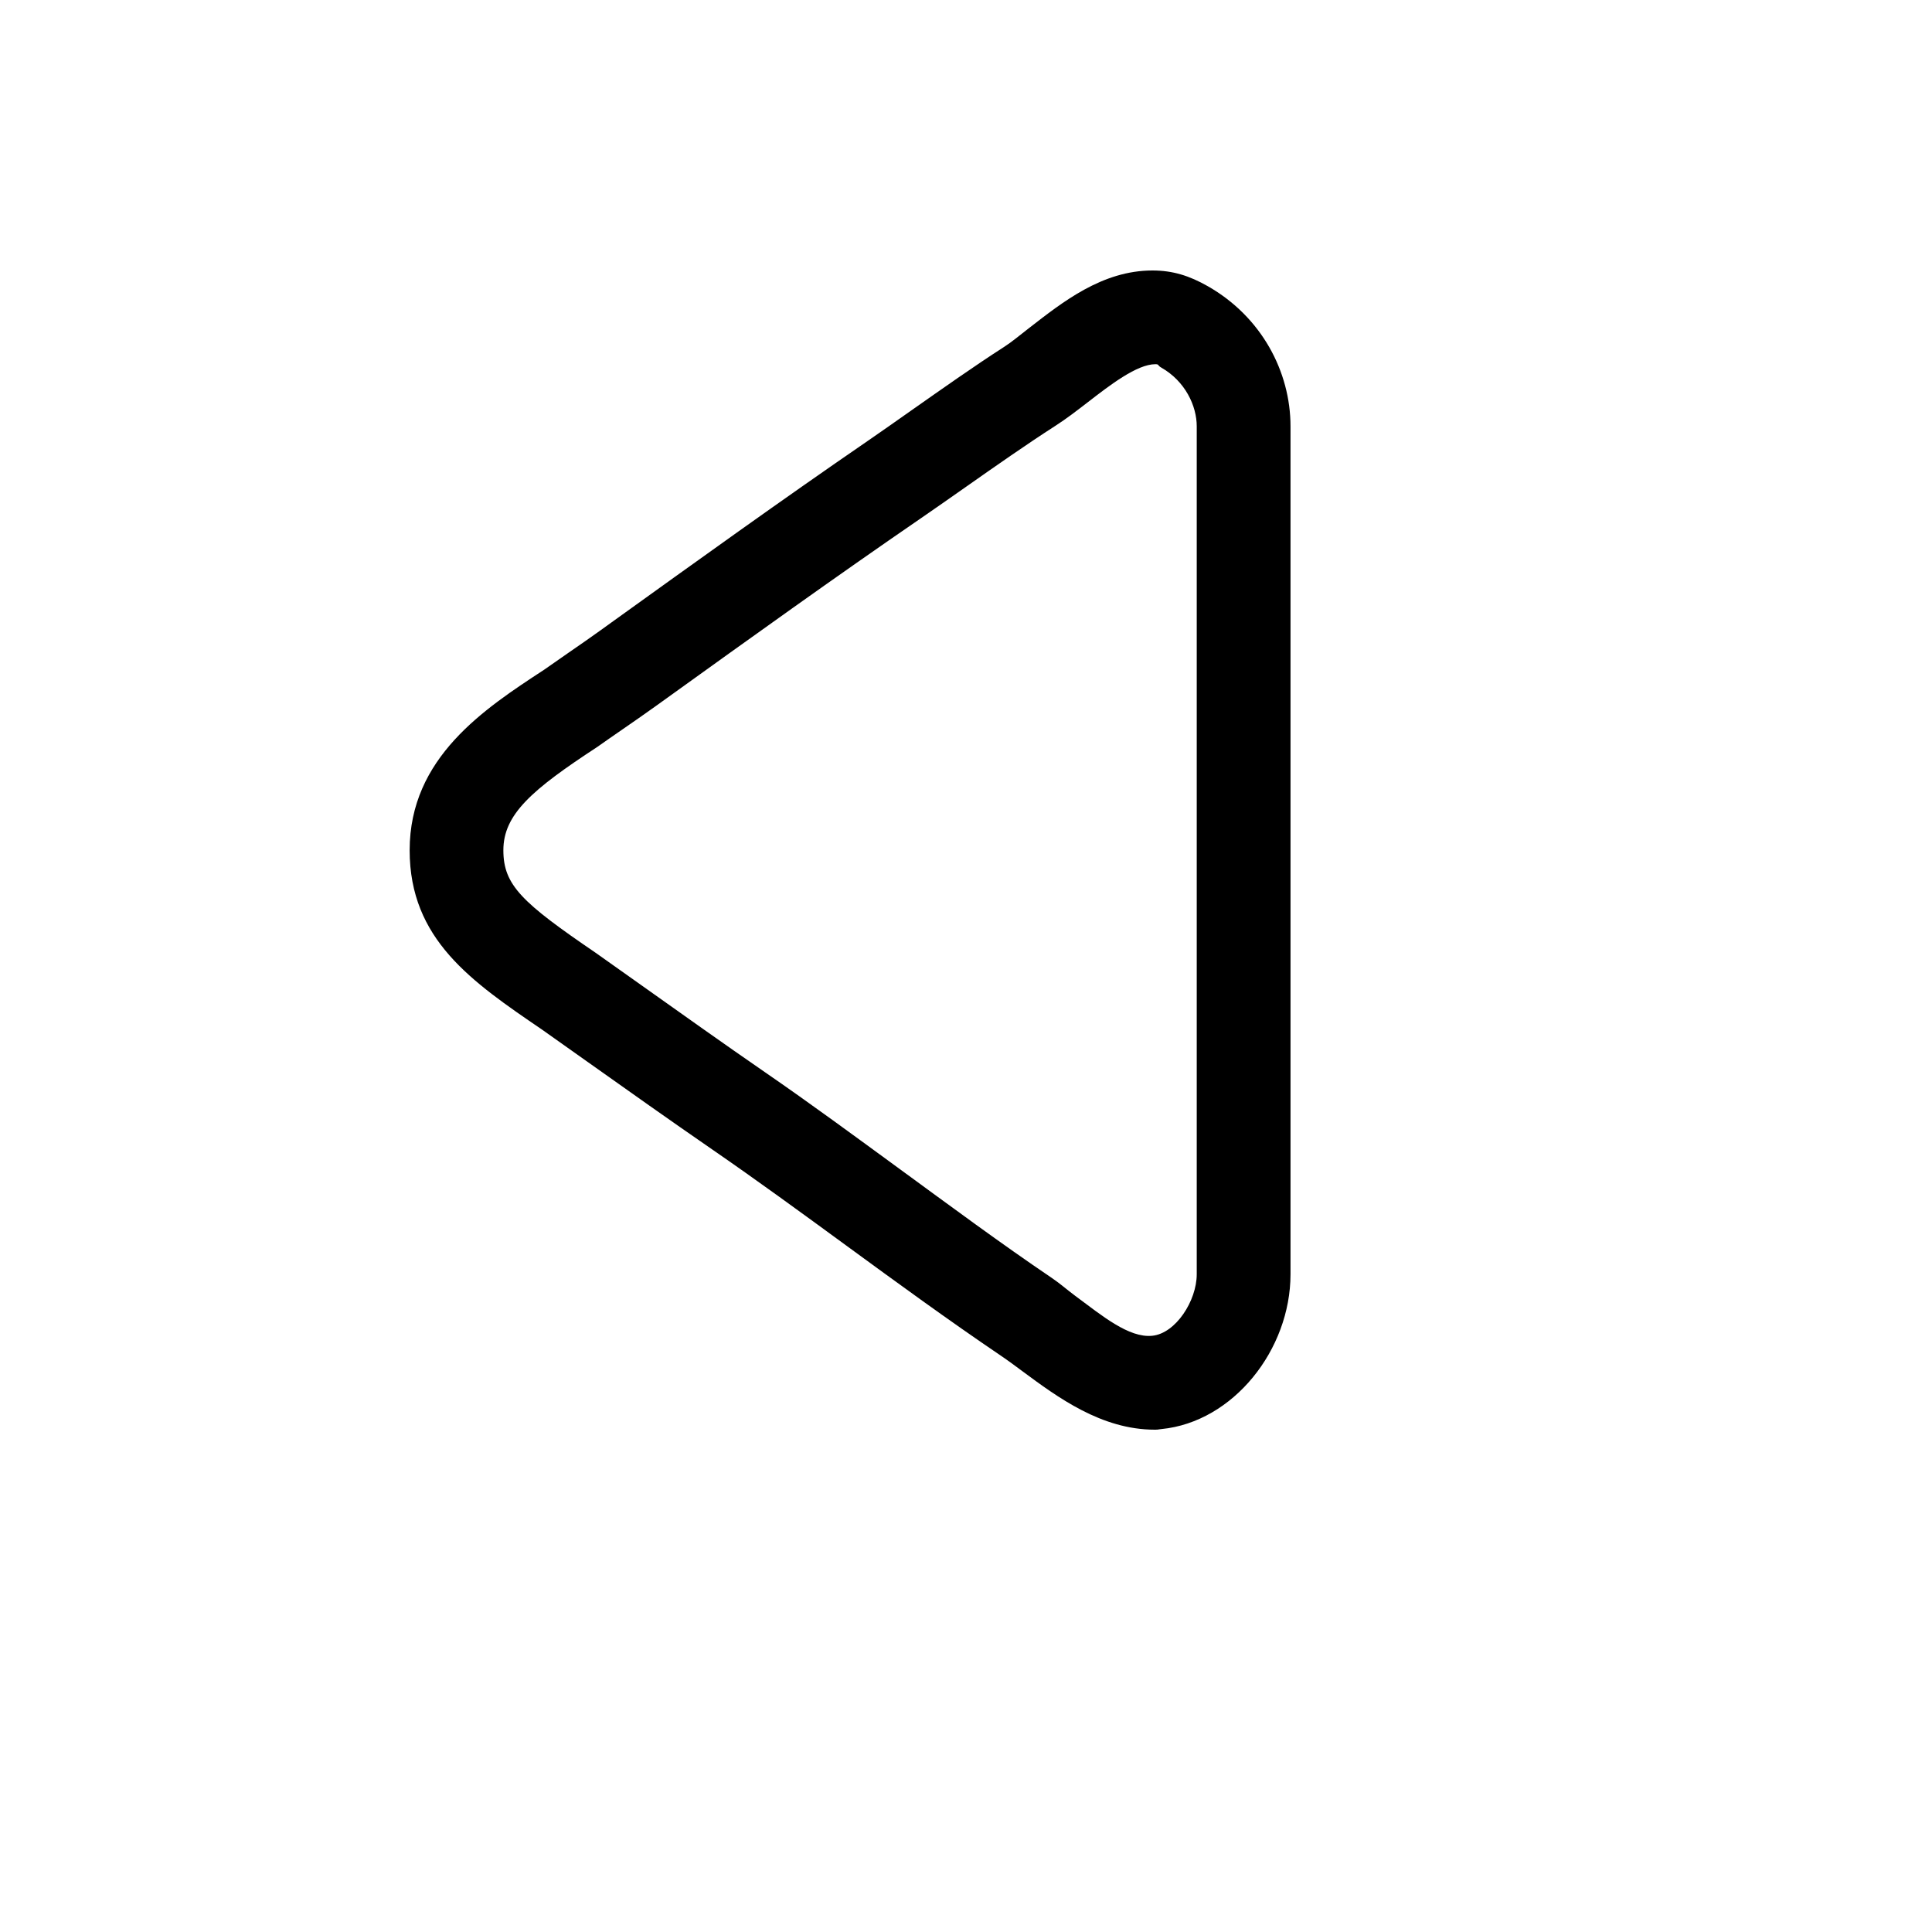 <svg xmlns="http://www.w3.org/2000/svg" version="1.1" xmlns:xlink="http://www.w3.org/1999/xlink" width="100%" height="100%" id="svgWorkerArea" viewBox="-25 -25 625 625" xmlns:idraw="https://idraw.muisca.co" style="background: white;"><defs id="defsdoc"><pattern id="patternBool" x="0" y="0" width="10" height="10" patternUnits="userSpaceOnUse" patternTransform="rotate(35)"><circle cx="5" cy="5" r="4" style="stroke: none;fill: #ff000070;"></circle></pattern></defs><g id="fileImp-723696004" class="cosito"><path id="pathImp-141197198" class="grouped" d="M150.448 308.146C150.448 308.146 164.762 318.29 164.762 318.29 178.219 327.842 191.706 337.402 205.292 346.773 219.849 356.796 234.466 367.478 248.597 377.811 264.89 389.722 281.751 402.034 298.824 413.596 301.061 415.104 303.381 416.833 305.776 418.607 317.149 427.022 331.303 437.5 348.566 437.5 349.916 437.5 349.362 437.432 350.712 437.303 373.964 435.021 392.478 411.617 392.478 387.228 392.478 387.228 392.478 112.909 392.478 112.909 392.478 95.252 383.099 77.443 365.655 67.549 359.756 64.206 354.381 62.5 347.815 62.5 331.523 62.5 318.695 72.773 308.013 81.037 304.958 83.402 302.304 85.631 299.886 87.185 289.727 93.72 279.787 100.786 270.045 107.609 265.254 110.968 260.538 114.327 255.769 117.594 227.839 136.76 199.864 156.904 172.783 176.373 172.783 176.373 169.296 178.89 169.296 178.89 165.945 181.301 162.51 183.674 159.083 186.039 156.233 188.011 153.398 189.974 151.062 191.634 131.661 204.318 107.522 220.095 107.522 250.049 107.522 278.889 127.514 292.513 150.448 308.146 150.448 308.146 150.448 308.146 150.448 308.146M168.128 216.699C170.827 214.788 173.579 212.885 176.324 210.99 179.91 208.518 183.481 206.039 186.991 203.522 186.991 203.522 190.508 200.998 190.508 200.998 217.468 181.612 245.33 161.582 272.994 142.598 277.847 139.269 282.706 135.85 287.581 132.431 297.065 125.775 306.876 118.891 316.512 112.689 320.03 110.43 323.426 107.799 327.027 105.024 334.063 99.581 342.819 92.818 348.756 92.818 350.052 92.818 349.332 93.159 350.674 93.917 358.414 98.315 362.144 106.298 362.144 112.909 362.144 112.909 362.144 387.22 362.144 387.22 362.144 395.772 355.351 406.371 347.74 407.121 340.166 407.879 331.47 400.594 322.873 394.233 320.113 392.178 317.914 390.215 315.352 388.478 298.733 377.235 282.342 365.075 266.255 353.324 251.948 342.869 237.286 332.058 222.381 321.8 208.916 312.513 195.603 303.028 182.252 293.551 182.252 293.551 167.711 283.241 167.711 283.241 143.837 266.964 137.84 261.353 137.84 250.057 137.833 238.465 147.044 230.489 168.128 216.699 168.128 216.699 168.128 216.699 168.128 216.699"></path></g></svg>